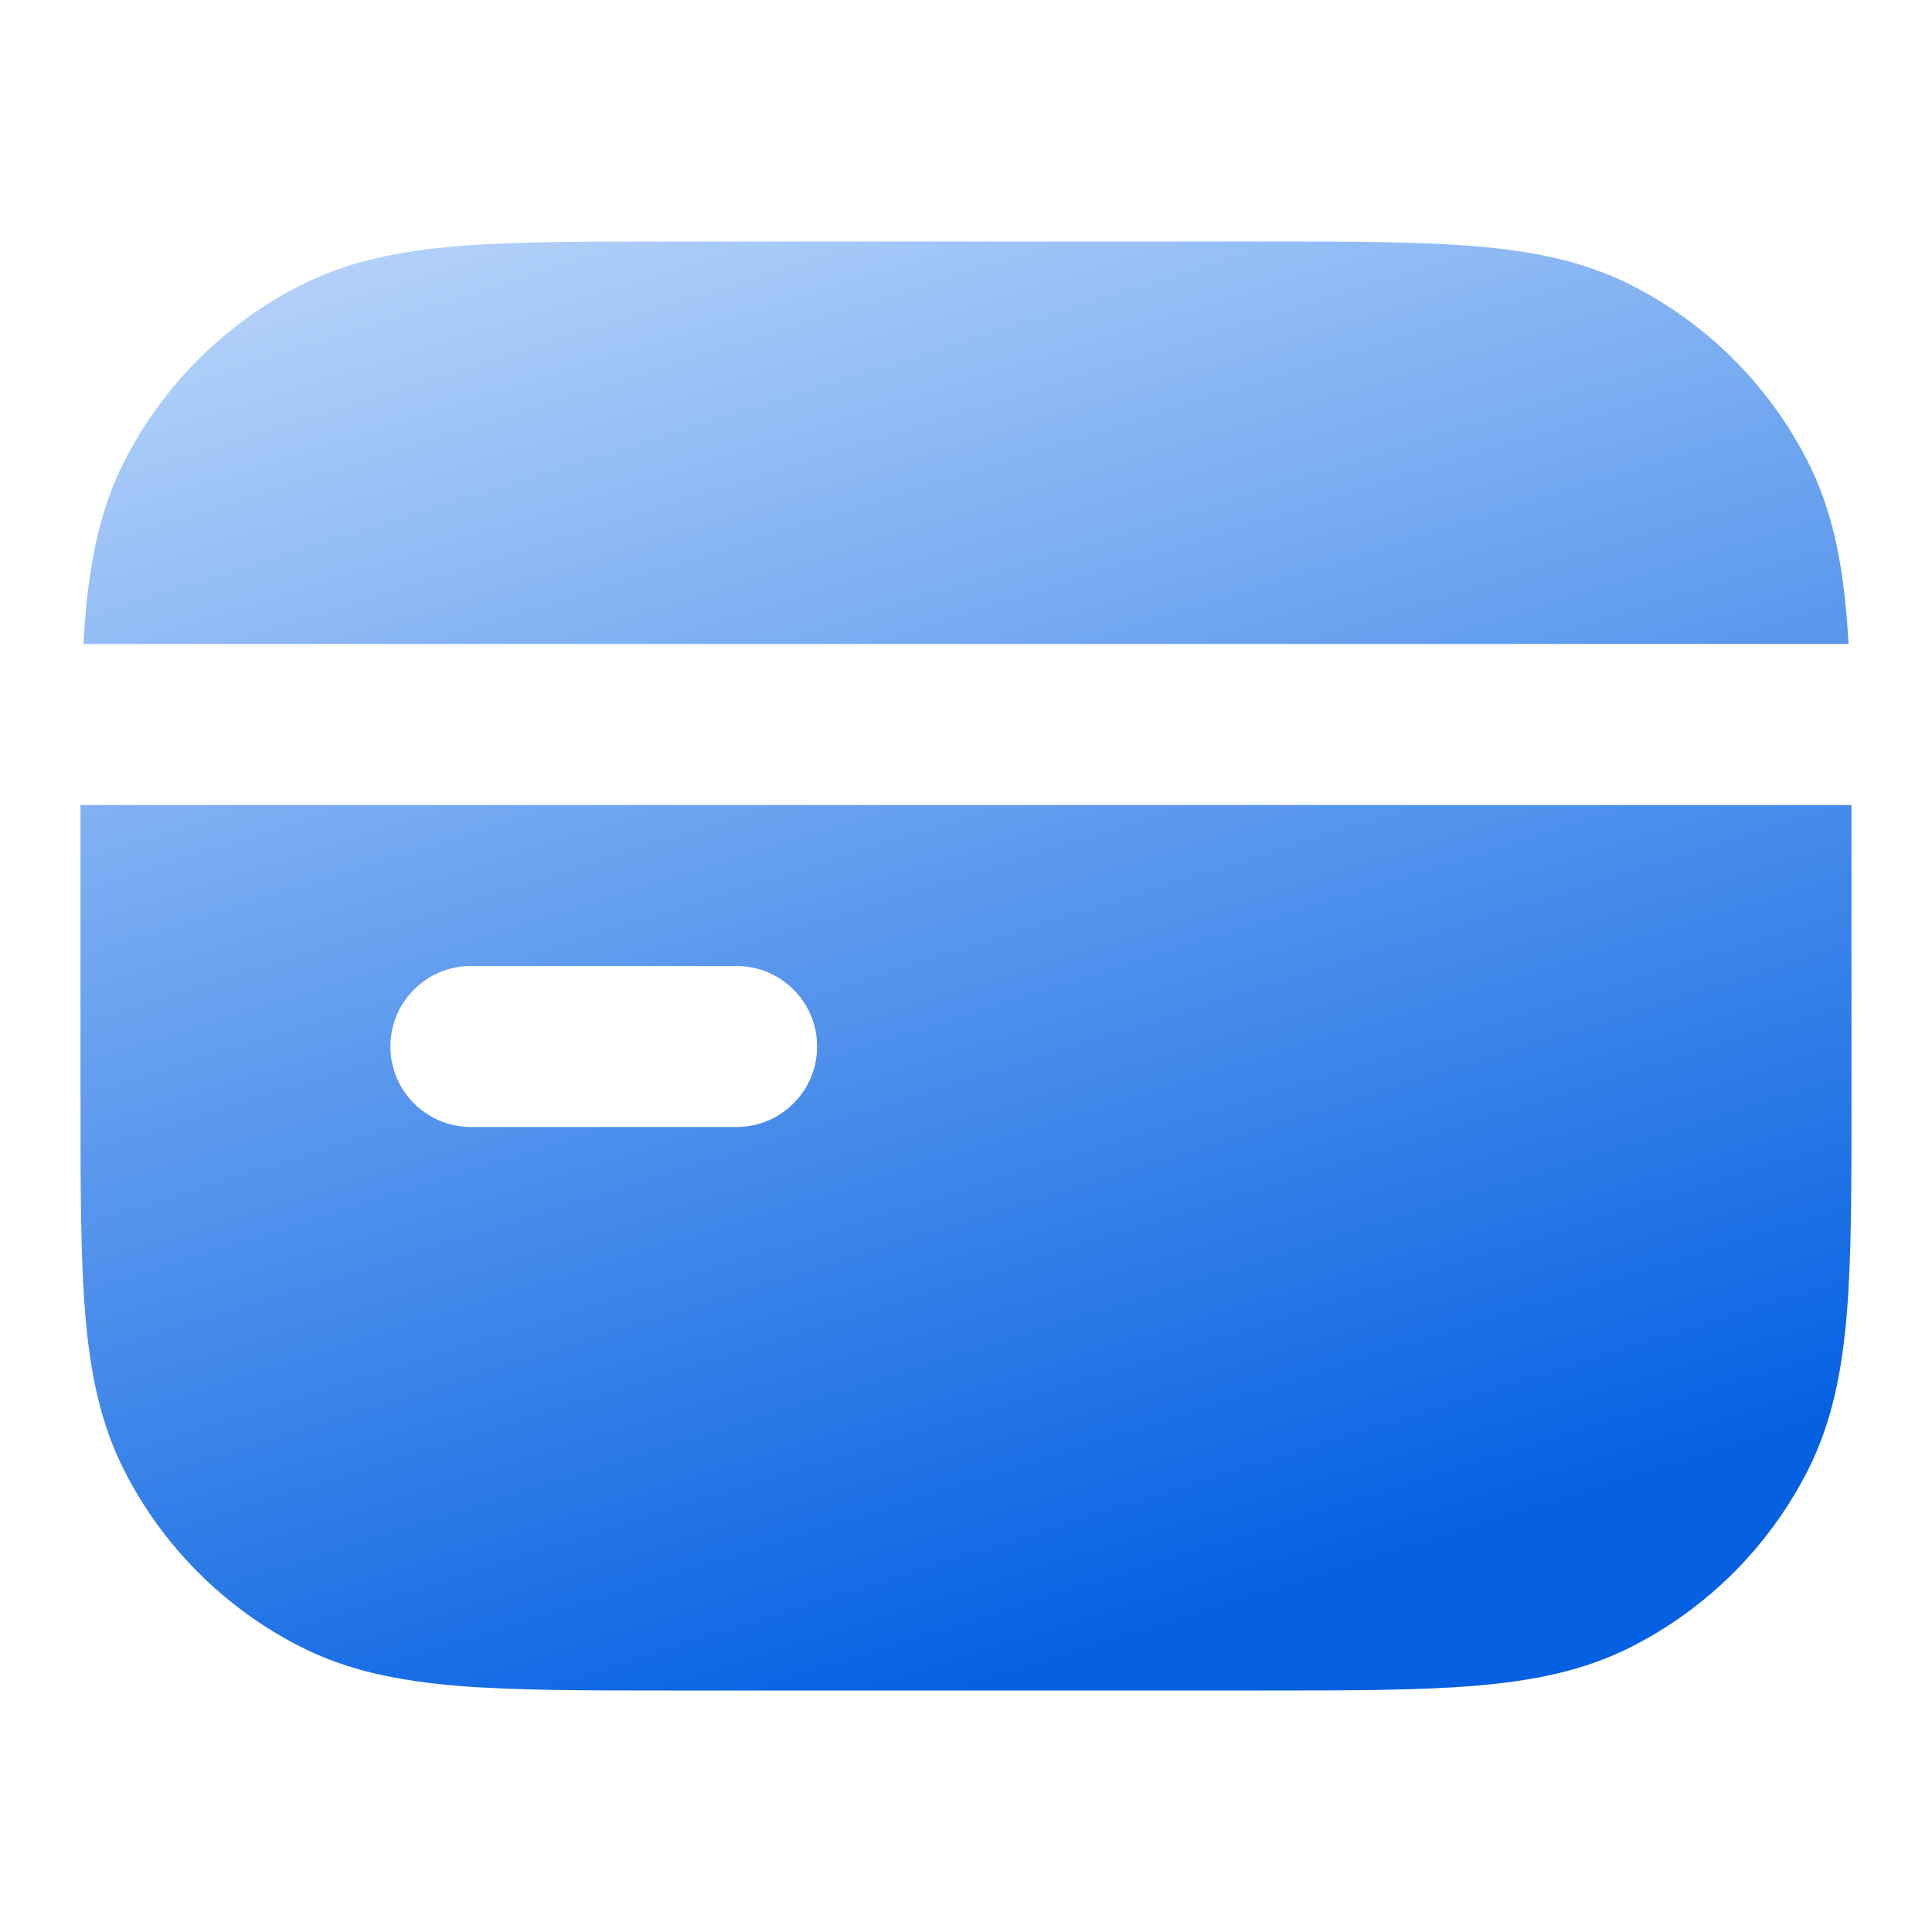 <svg xmlns="http://www.w3.org/2000/svg" width="30" height="30" viewBox="0 0 30 30" fill="none">
  <path d="M19.553 3.75C20.908 3.75 22.001 3.75 22.886 3.822C23.797 3.897 24.597 4.054 25.337 4.431C26.514 5.03 27.47 5.987 28.069 7.163C28.446 7.903 28.603 8.703 28.678 9.614C28.688 9.739 28.697 9.867 28.704 10H1.296C1.303 9.867 1.312 9.739 1.322 9.614C1.397 8.703 1.554 7.903 1.931 7.163C2.53 5.987 3.487 5.03 4.663 4.431C5.403 4.054 6.203 3.897 7.114 3.822C7.999 3.75 9.092 3.75 10.447 3.75H19.553Z" fill="url(#paint0_linear_199_6208)"/>
  <path fill-rule="evenodd" clip-rule="evenodd" d="M28.75 12.5H1.25L1.25 17.053C1.25 18.408 1.25 19.501 1.322 20.386C1.397 21.297 1.554 22.097 1.931 22.837C2.53 24.014 3.487 24.97 4.663 25.569C5.403 25.946 6.203 26.103 7.114 26.178C7.999 26.25 9.092 26.25 10.446 26.25H19.553C20.908 26.25 22.001 26.25 22.886 26.178C23.797 26.103 24.597 25.946 25.337 25.569C26.514 24.97 27.47 24.014 28.069 22.837C28.446 22.097 28.603 21.297 28.678 20.386C28.75 19.501 28.75 18.408 28.75 17.053L28.75 12.5ZM7.312 15C6.622 15 6.062 15.56 6.062 16.25C6.062 16.94 6.622 17.5 7.312 17.5H11.438C12.128 17.5 12.688 16.94 12.688 16.25C12.688 15.56 12.128 15 11.438 15H7.312Z" fill="url(#paint1_linear_199_6208)"/>
  <defs>
    <linearGradient id="paint0_linear_199_6208" x1="-2.083" y1="0.401" x2="6.826" y2="28.813" gradientUnits="userSpaceOnUse">
      <stop stop-color="#DCECFF"/>
      <stop offset="1" stop-color="#0561E2"/>
    </linearGradient>
    <linearGradient id="paint1_linear_199_6208" x1="-2.083" y1="0.401" x2="6.826" y2="28.813" gradientUnits="userSpaceOnUse">
      <stop stop-color="#DCECFF"/>
      <stop offset="1" stop-color="#0561E2"/>
    </linearGradient>
  </defs>
</svg>